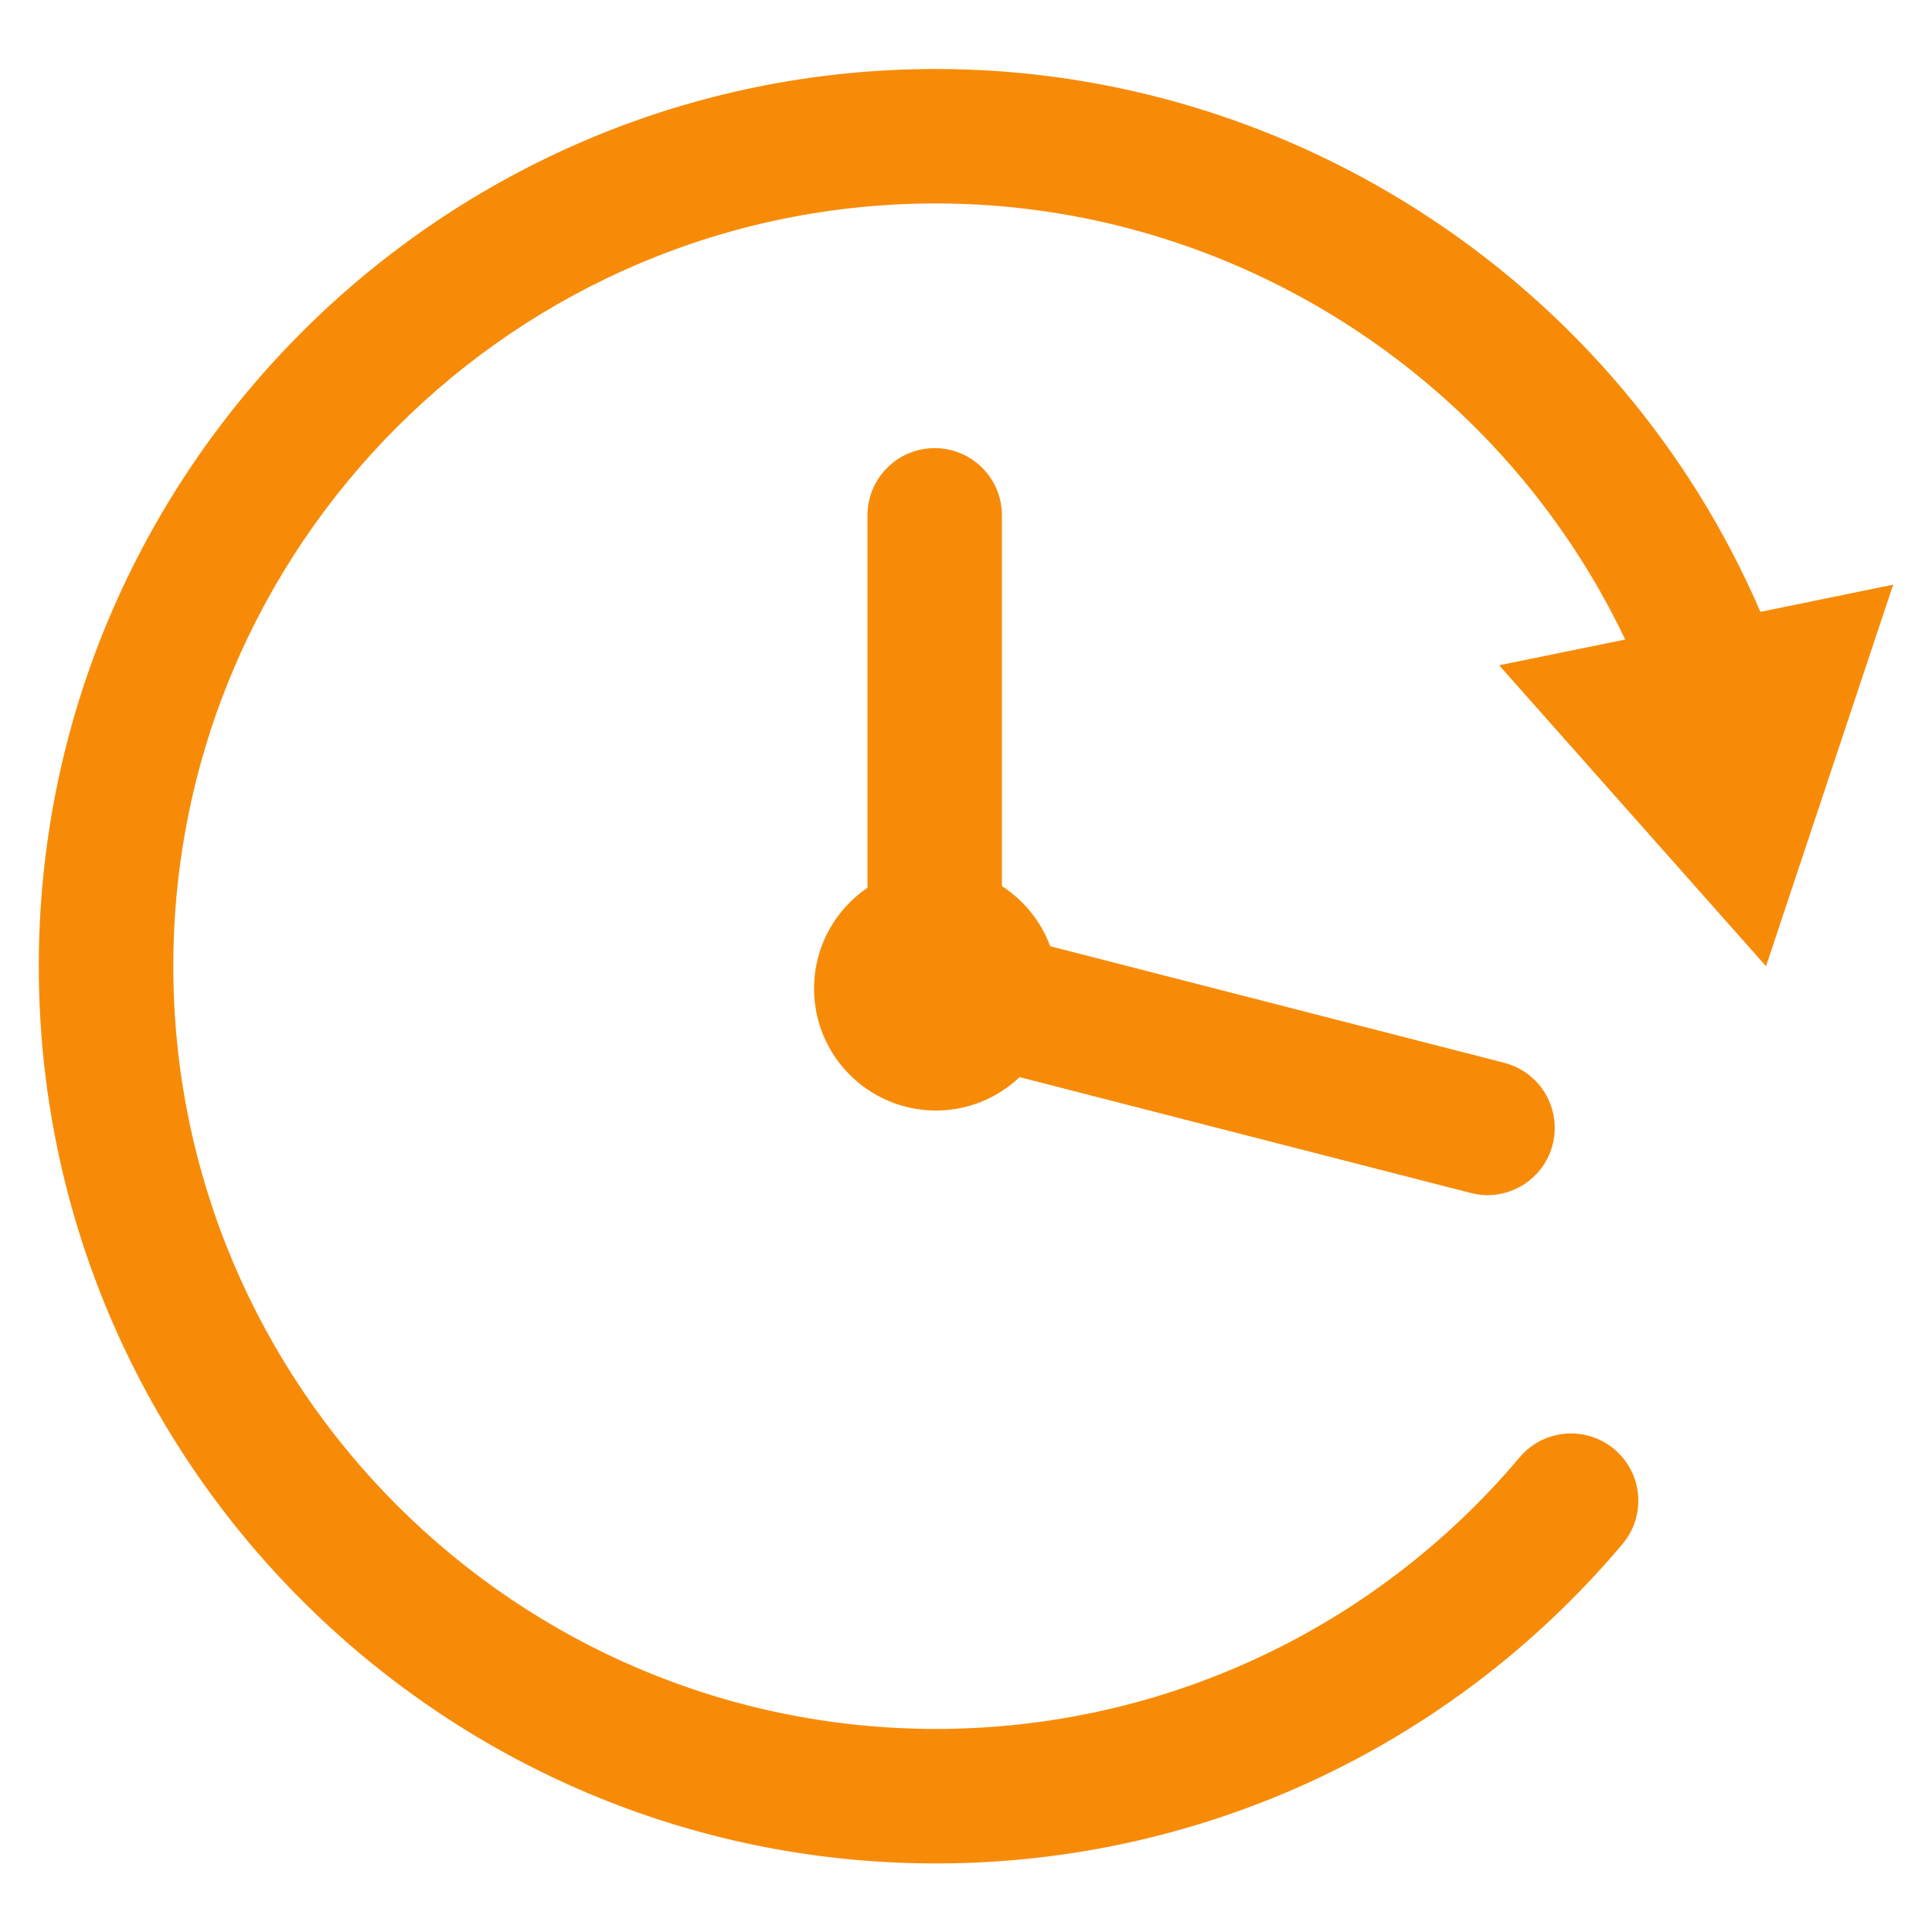<?xml version="1.0" encoding="UTF-8" standalone="no"?>
<!-- Created with Inkscape (http://www.inkscape.org/) -->

<svg
   xmlns:dc="http://purl.org/dc/elements/1.1/"
   xmlns:cc="http://creativecommons.org/ns#"
   xmlns:rdf="http://www.w3.org/1999/02/22-rdf-syntax-ns#"
   xmlns:svg="http://www.w3.org/2000/svg"
   xmlns="http://www.w3.org/2000/svg"
   xmlns:sodipodi="http://sodipodi.sourceforge.net/DTD/sodipodi-0.dtd"
   xmlns:inkscape="http://www.inkscape.org/namespaces/inkscape"
   width="512mm"
   height="512mm"
   viewBox="0 0 512 512"
   version="1.1"
   id="svg1279"
   inkscape:version="0.92.3 (2405546, 2018-03-11)"
   sodipodi:docname="reliable_energy_supply.svg">
  <defs
     id="defs1273">
    <clipPath
       clipPathUnits="userSpaceOnUse"
       id="clipPath256">
      <path
         d="M 0,1688.987 H 500.5 V 0 H 0 Z"
         id="path254"
         inkscape:connector-curvature="0" />
    </clipPath>
    <clipPath
       clipPathUnits="userSpaceOnUse"
       id="clipPath162">
      <path
         d="M 0,1688.987 H 500.5 V 0 H 0 Z"
         id="path160"
         inkscape:connector-curvature="0" />
    </clipPath>
  </defs>
  <sodipodi:namedview
     id="base"
     pagecolor="#ffffff"
     bordercolor="#666666"
     borderopacity="1.0"
     inkscape:pageopacity="0.0"
     inkscape:pageshadow="2"
     inkscape:zoom="0.35"
     inkscape:cx="-300"
     inkscape:cy="560"
     inkscape:document-units="mm"
     inkscape:current-layer="layer1"
     showgrid="false"
     inkscape:window-width="3840"
     inkscape:window-height="2035"
     inkscape:window-x="-13"
     inkscape:window-y="-13"
     inkscape:window-maximized="1" />
  <g
     inkscape:label="Layer 1"
     inkscape:groupmode="layer"
     id="layer1"
     transform="translate(0,215)">
    <g
       transform="matrix(18.385,0,0,-18.385,-4934.622,23083.346)"
       id="g156">
      <g
         id="g158"
         clip-path="url(#clipPath162)">
        <g
           id="g164"
           transform="translate(281.897,1266.253)">
          <path
             d="m 0,0 c -7.131,0 -12.933,-5.801 -12.933,-12.933 0,-7.131 5.802,-12.933 12.933,-12.933 3.823,0 7.43,1.679 9.896,4.605 0.344,0.409 0.292,1.021 -0.118,1.365 -0.409,0.345 -1.02,0.293 -1.365,-0.116 C 6.316,-22.5 3.251,-23.927 0,-23.927 c -6.062,0 -10.994,4.932 -10.994,10.994 0,6.063 4.932,10.995 10.994,10.995 4.259,0 8.129,-2.49 9.934,-6.286 l -1.817,-0.371 3.847,-4.338 1.833,5.5 -1.914,-0.392 C 9.855,-3.117 5.169,0 0,0"
             style="fill:#f78b08;fill-opacity:1;fill-rule:nonzero;stroke:none"
             id="path166"
             inkscape:connector-curvature="0" />
        </g>
        <g
           id="g168"
           transform="translate(281.878,1260.788)">
          <path
             d="m 0,0 c -0.535,0 -0.969,-0.434 -0.969,-0.969 v -5.368 c -0.465,-0.316 -0.77,-0.849 -0.77,-1.454 0,-0.97 0.787,-1.757 1.758,-1.757 0.467,0 0.89,0.183 1.205,0.481 l 6.504,-1.67 c 0.081,-0.021 0.162,-0.031 0.241,-0.031 0.431,0 0.826,0.291 0.938,0.728 0.133,0.519 -0.179,1.047 -0.698,1.18 l -6.544,1.68 c -0.133,0.359 -0.379,0.662 -0.696,0.867 v 5.344 C 0.969,-0.434 0.535,0 0,0"
             style="fill:#f78b08;fill-opacity:1;fill-rule:nonzero;stroke:none"
             id="path170"
             inkscape:connector-curvature="0" />
        </g>
      </g>
    </g>
  </g>
</svg>
